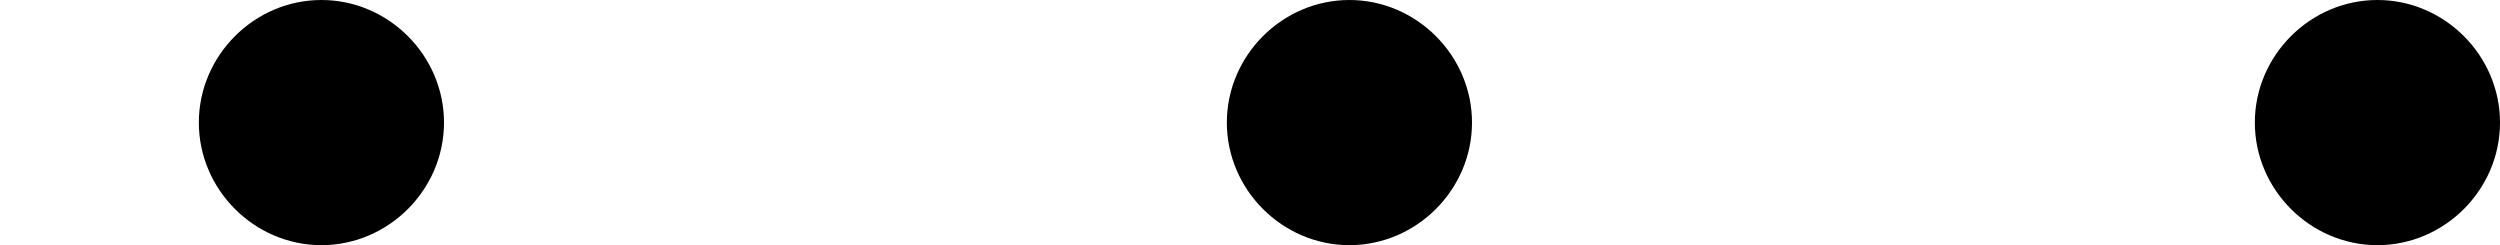 <?xml version='1.0' encoding='UTF-8'?>
<!-- This file was generated by dvisvgm 2.13.3 -->
<svg version='1.1' xmlns='http://www.w3.org/2000/svg' xmlns:xlink='http://www.w3.org/1999/xlink' width='21.537pt' height='2.112pt' viewBox='224.949 80.45 21.537 2.112'>
<defs>
<path id='g3-58' d='M1.913-.528C1.913-.817 1.674-1.056 1.385-1.056S.857-.817 .857-.528S1.096 0 1.385 0S1.913-.239 1.913-.528Z'/>
</defs>
<g id='page4' transform='matrix(2 0 0 2 0 0)'>
<use x='112.474' y='41.281' xlink:href='#g3-58'/>
<use x='116.902' y='41.281' xlink:href='#g3-58'/>
<use x='121.33' y='41.281' xlink:href='#g3-58'/>
</g>
</svg>